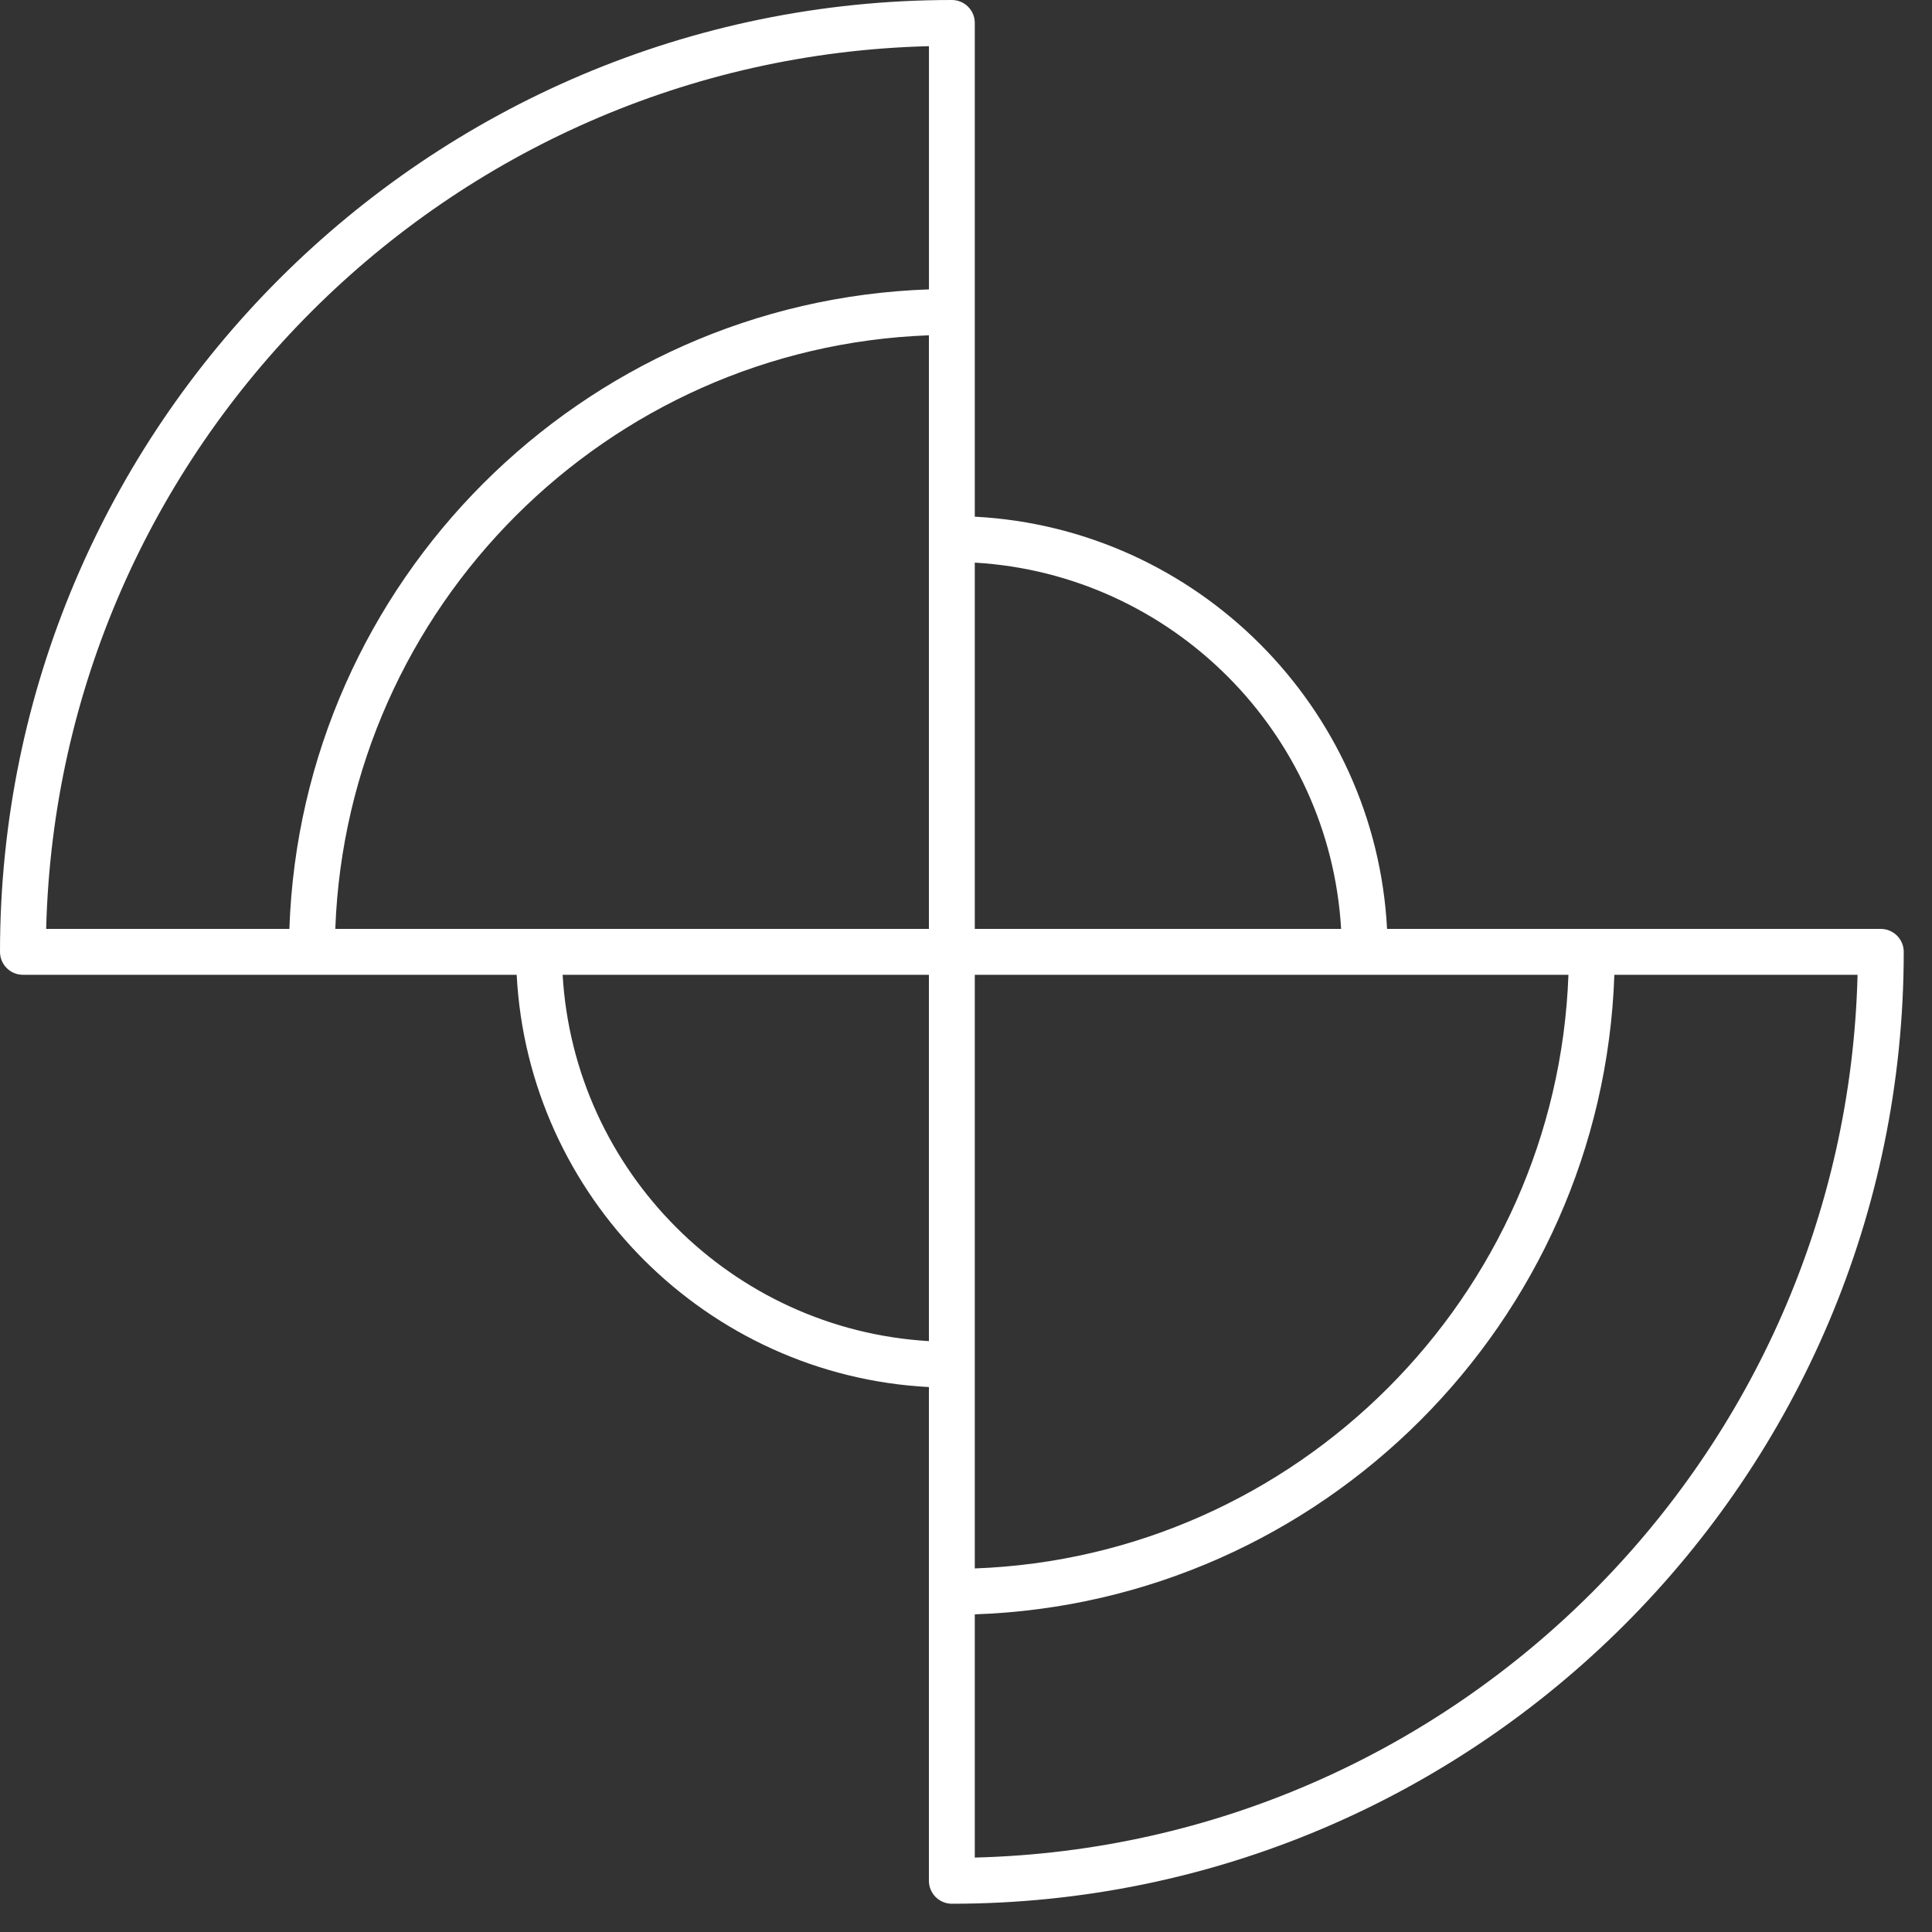 <svg width="51" height="51" viewBox="0 0 51 51" fill="none" xmlns="http://www.w3.org/2000/svg">
<rect x="0" y="0" width="51" height="51" fill="#333333" stroke="none"/>
<path d="M25.127 50.254C24.793 50.254 24.521 49.983 24.521 49.648V36.615C18.66 36.309 13.945 31.594 13.639 25.732H0.605C0.271 25.732 0 25.461 0 25.127C0 11.272 11.272 0 25.127 0C25.461 0 25.732 0.271 25.732 0.605V13.639C31.594 13.945 36.309 18.66 36.615 24.521H49.648C49.983 24.521 50.254 24.793 50.254 25.127C50.254 38.982 38.982 50.254 25.127 50.254ZM25.732 42.615V49.035C38.441 48.719 48.719 38.441 49.035 25.732H42.615C42.301 34.901 34.901 42.301 25.732 42.615ZM25.732 25.732V41.403C34.233 41.091 41.091 34.233 41.403 25.732H25.732ZM14.852 25.732C15.155 30.927 19.327 35.099 24.521 35.402V25.732H14.852ZM25.732 24.521H35.402C35.099 19.327 30.927 15.155 25.732 14.852V24.521ZM24.521 24.521V8.851C16.021 9.163 9.163 16.021 8.851 24.521H24.521ZM1.219 24.521H7.639C7.952 15.353 15.353 7.952 24.522 7.639V1.219C11.813 1.535 1.535 11.813 1.219 24.521Z" fill="white"/>
</svg>
